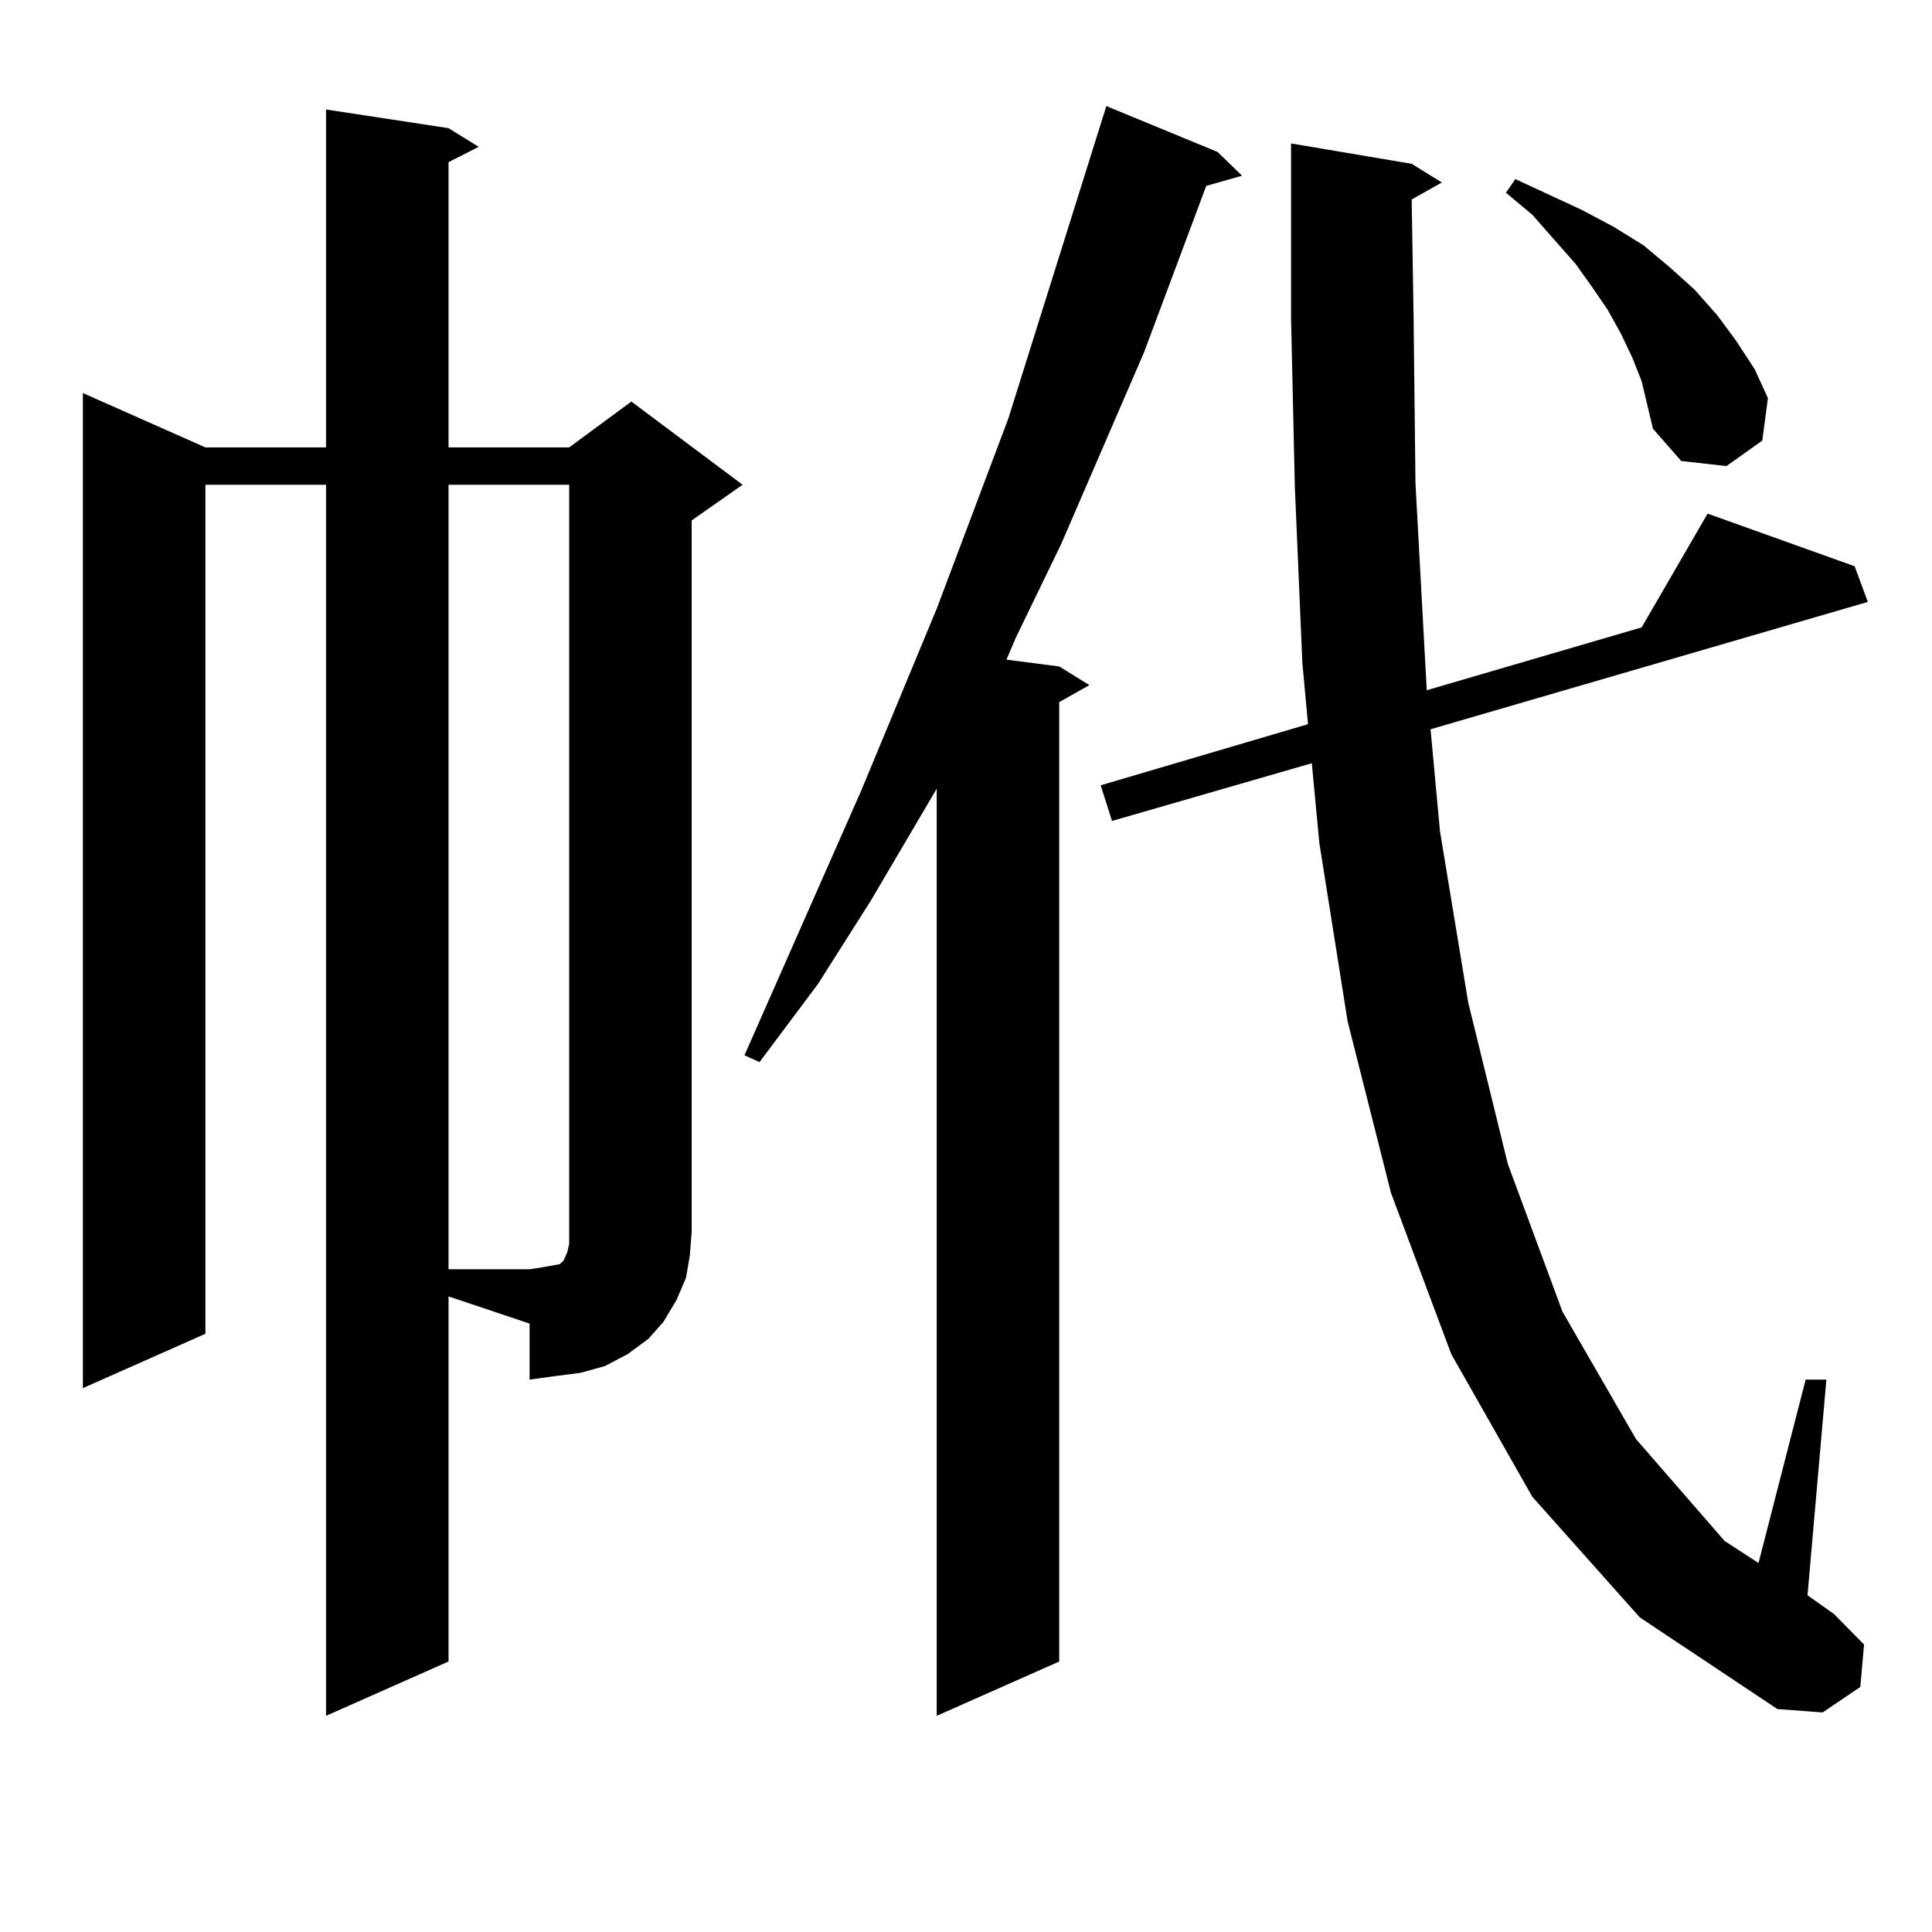 <?xml version="1.0" encoding="utf-8"?>
<!-- Generator: Adobe Illustrator 16.0.0, SVG Export Plug-In . SVG Version: 6.00 Build 0)  -->
<!DOCTYPE svg PUBLIC "-//W3C//DTD SVG 1.1//EN" "http://www.w3.org/Graphics/SVG/1.1/DTD/svg11.dtd">
<svg version="1.1" id="图层_1" xmlns="http://www.w3.org/2000/svg" xmlns:xlink="http://www.w3.org/1999/xlink" x="0px" y="0px"
	 width="1000px" height="1000px" viewBox="0 0 1000 1000" enable-background="new 0 0 1000 1000" xml:space="preserve">
<path d="M232.166,859.988l-63.413,28.125V250.906h-62.438v439.453l-63.413,28.125V203.445l63.413,28.125h62.438V56.668l63.413,9.668
	l15.609,9.668l-15.609,7.91V231.57h62.437l32.194-23.73l57.56,43.066l-26.341,18.457v368.262l-0.976,12.305l-1.951,11.426
	l-4.878,11.426l-6.829,11.426l-7.805,8.789l-10.731,7.91l-11.707,6.152l-12.683,3.516l-13.658,1.758l-12.683,1.758v-29.004
	l-41.95-14.063V859.988z M274.115,656.961l5.854-0.879l4.878-0.879l4.878-0.879l1.951-1.758l1.951-4.395l0.976-4.395v-6.152V250.906
	h-62.437v406.055H274.115z M630.204,78.641l12.683,12.305l-18.536,5.273l-32.194,86.133l-42.926,99.316l-23.414,48.34l-4.878,11.426
	l27.316,3.516l15.609,9.668l-15.609,8.789v496.582l-63.413,28.125V408.23l-34.146,58.008l-27.316,43.066l-30.243,40.43l-7.805-3.516
	l60.486-137.109l39.023-94.043l37.072-98.438l50.73-161.719L630.204,78.641z M730.689,103.25l0.976,60.645l0.976,86.133
	l4.878,89.648l0.976,17.578l111.217-32.52l34.146-58.887l76.096,27.246l6.829,18.457l-226.336,65.918l4.878,52.734l14.634,88.77
	l20.487,83.496l28.292,76.465l38.048,65.918l45.853,52.734l17.561,11.426l24.39-94.922h10.731l-9.756,111.621l13.658,9.668
	l15.609,15.82l-1.951,21.973l-19.512,13.184l-23.414-1.758l-71.218-47.461l-55.608-62.402l-41.95-73.828l-31.219-83.496
	l-22.438-88.77l-14.634-92.285l-3.902-41.309L575.571,424.93l-5.854-18.457l107.314-31.641l-2.927-31.641l-3.902-91.406
	l-1.951-87.012V90.066v-15.82l62.438,10.547l15.609,9.668L730.689,103.25z M849.711,197.293l-4.878-12.305l-5.854-12.305
	l-6.829-12.305l-7.805-11.426l-8.78-12.305l-22.438-25.488l-13.658-11.426l4.878-7.031l34.146,15.82l16.585,8.789l15.609,9.668
	l13.658,11.426l12.683,11.426l11.707,13.184l9.756,13.184l9.756,14.941l6.829,14.941l-2.927,21.973l-18.536,13.184l-23.414-2.637
	l-14.634-16.699l-2.927-12.305L849.711,197.293z"/>
</svg>
